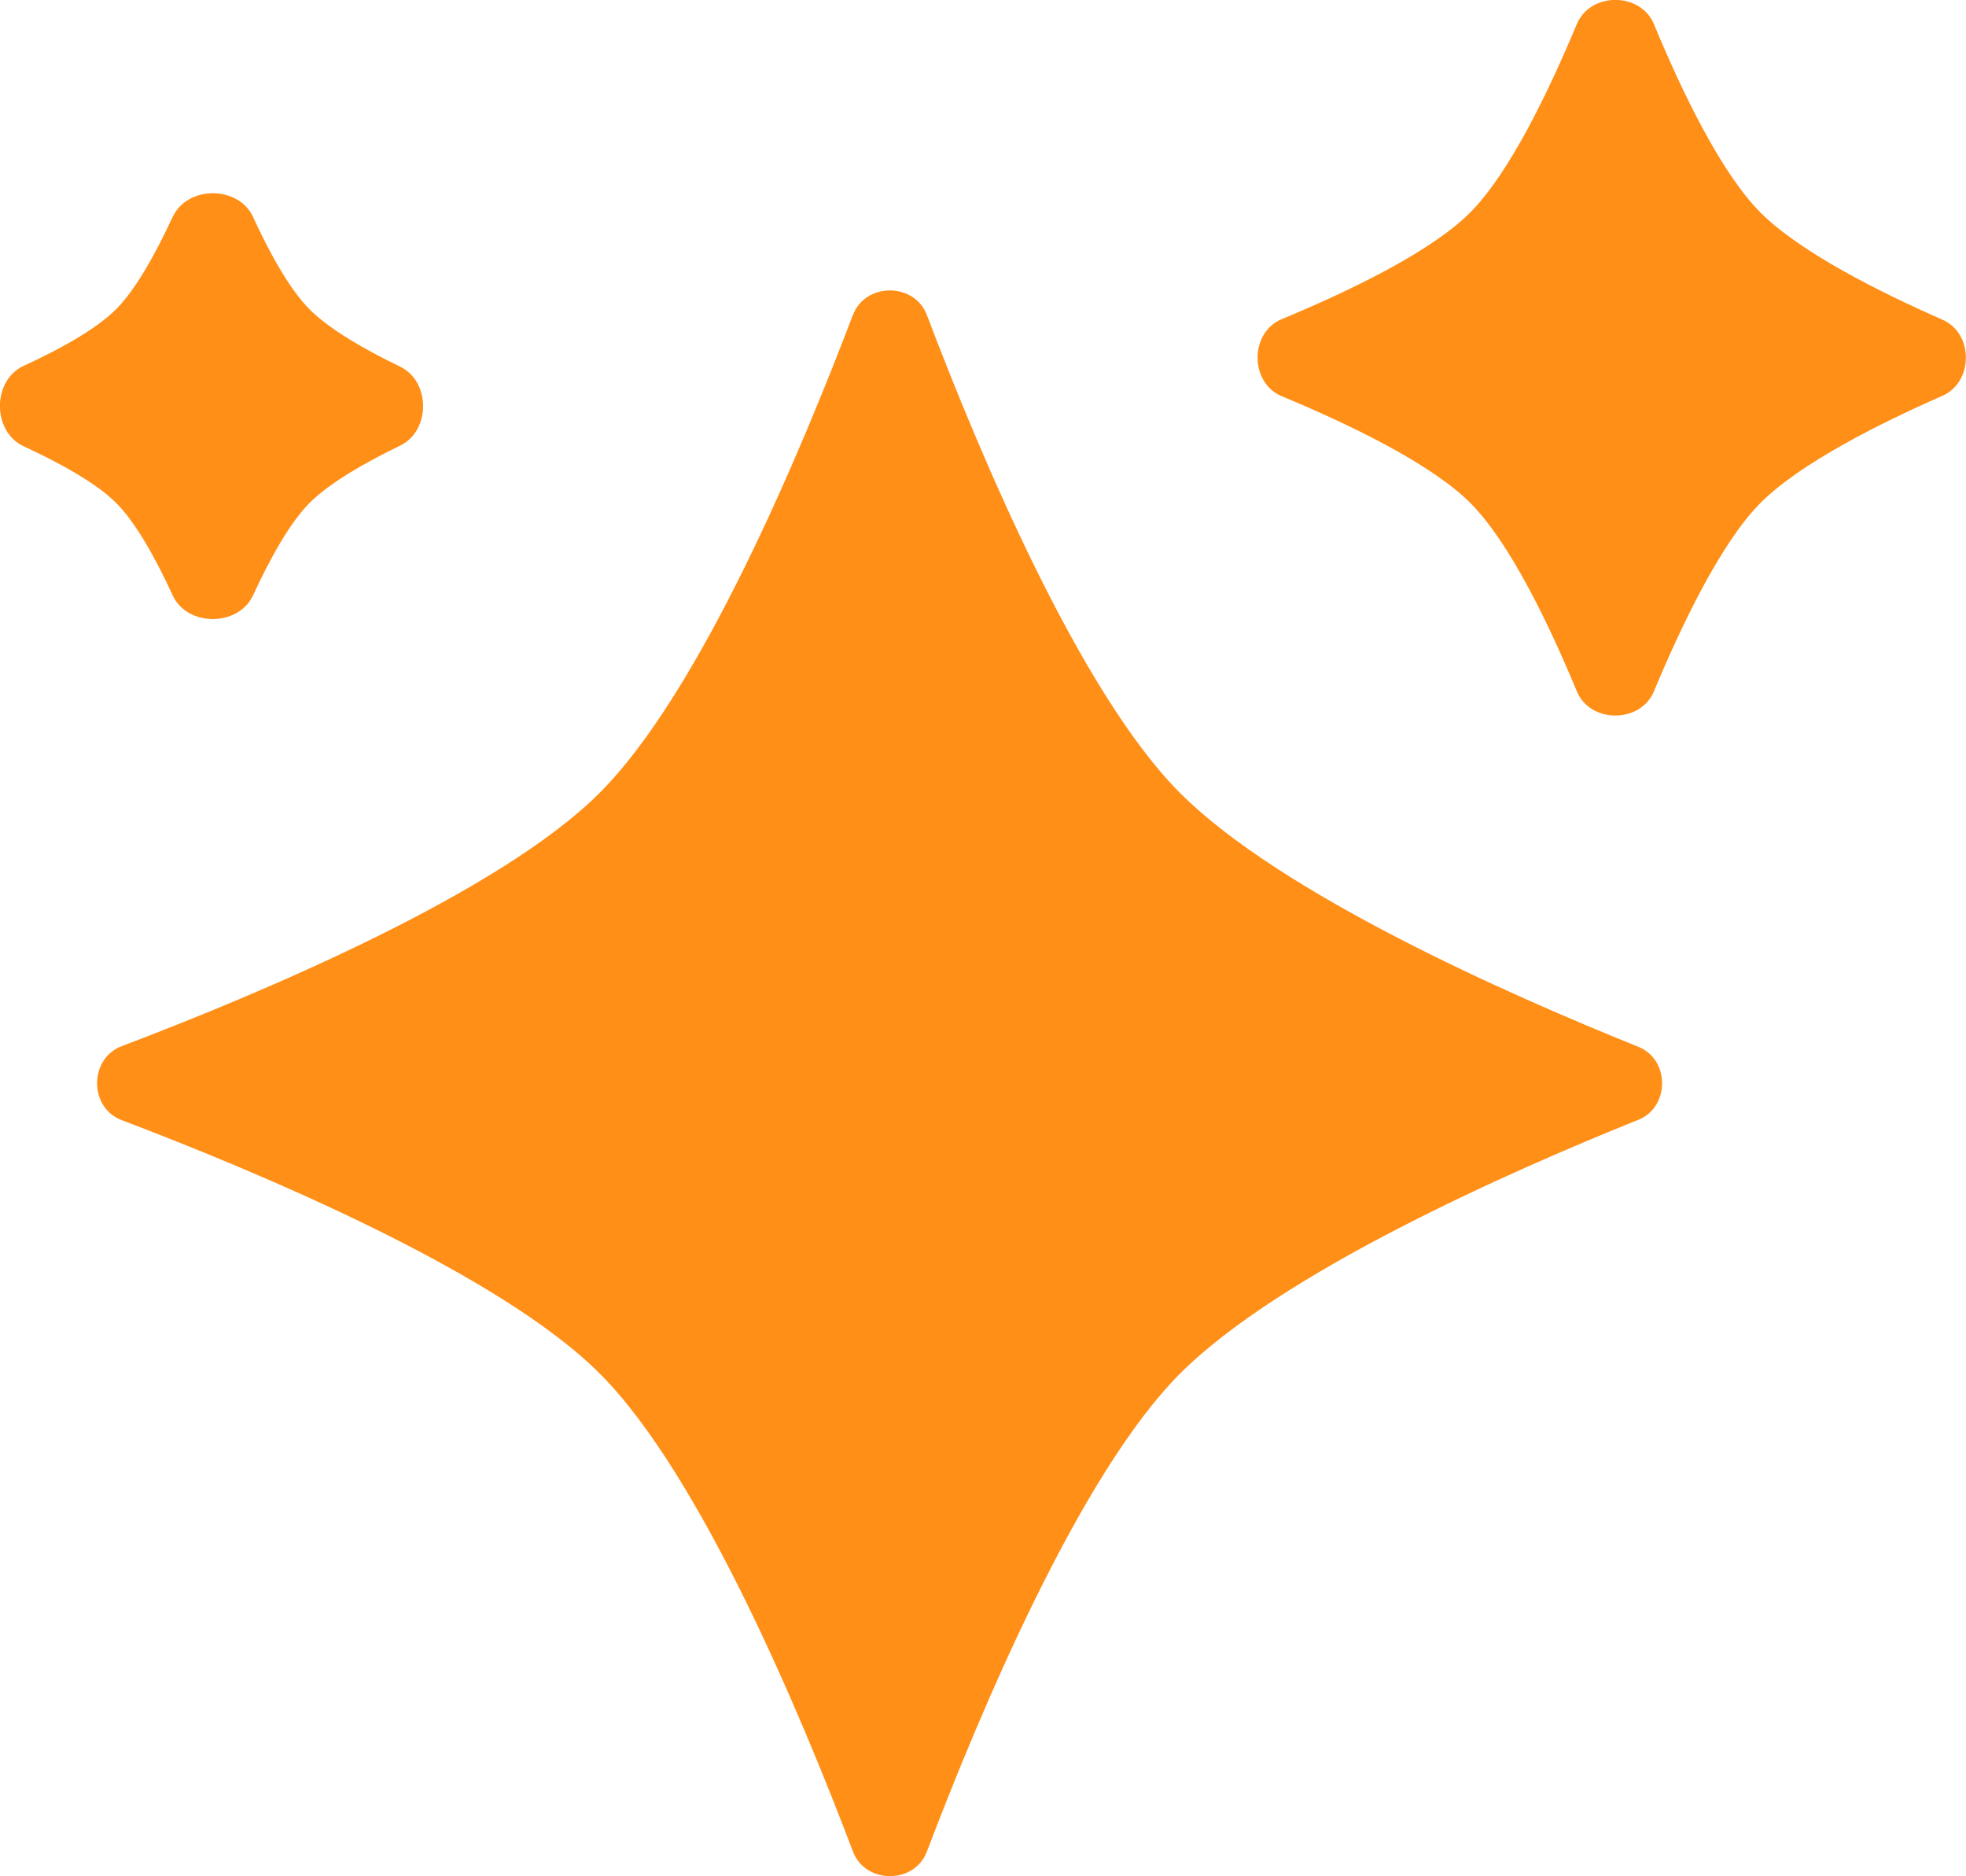 <?xml version="1.0" encoding="UTF-8"?>
<svg xmlns="http://www.w3.org/2000/svg" id="Laag_2" viewBox="0 0 13.55 12.929">
  <defs>
    <style>.cls-1{fill:#ff8f17;stroke-width:0px;}</style>
  </defs>
  <g id="Laag_1-2">
    <path class="cls-1" d="M5.879,2.17c.085-.225.423-.225.509,0,.36.95,1.053,2.602,1.746,3.295.694.694,2.264,1.389,3.158,1.748.218.088.218.415,0,.503-.894.359-2.463,1.054-3.158,1.748-.693.693-1.385,2.345-1.746,3.295-.085.225-.423.225-.509,0-.36-.95-1.053-2.602-1.746-3.295-.693-.693-2.345-1.385-3.295-1.746-.225-.085-.225-.423,0-.509.95-.36,2.603-1.053,3.295-1.746.693-.693,1.385-2.345,1.746-3.295Z"></path>
    <path class="cls-1" d="M10.868.166c.092-.222.439-.222.531,0,.191.461.463,1.027.735,1.299.273.273.817.546,1.254.738.215.094.215.429,0,.524-.437.192-.981.465-1.254.738-.271.272-.543.838-.735,1.299-.092.222-.439.222-.531,0-.191-.461-.463-1.027-.735-1.299-.272-.272-.838-.543-1.299-.735-.222-.092-.222-.439,0-.531.461-.191,1.028-.463,1.299-.735.271-.272.543-.838.735-1.299Z"></path>
    <path class="cls-1" d="M1.19,1.495c.101-.218.454-.218.554,0,.114.248.252.499.39.637.14.14.385.279.623.394.212.102.212.443,0,.545-.238.115-.484.255-.623.394-.138.138-.275.389-.39.637-.101.218-.454.218-.554,0-.114-.248-.252-.499-.39-.637-.138-.138-.389-.275-.637-.39-.218-.101-.218-.454,0-.554.248-.114.499-.252.637-.39s.275-.389.39-.637Z"></path>
  </g>
</svg>
